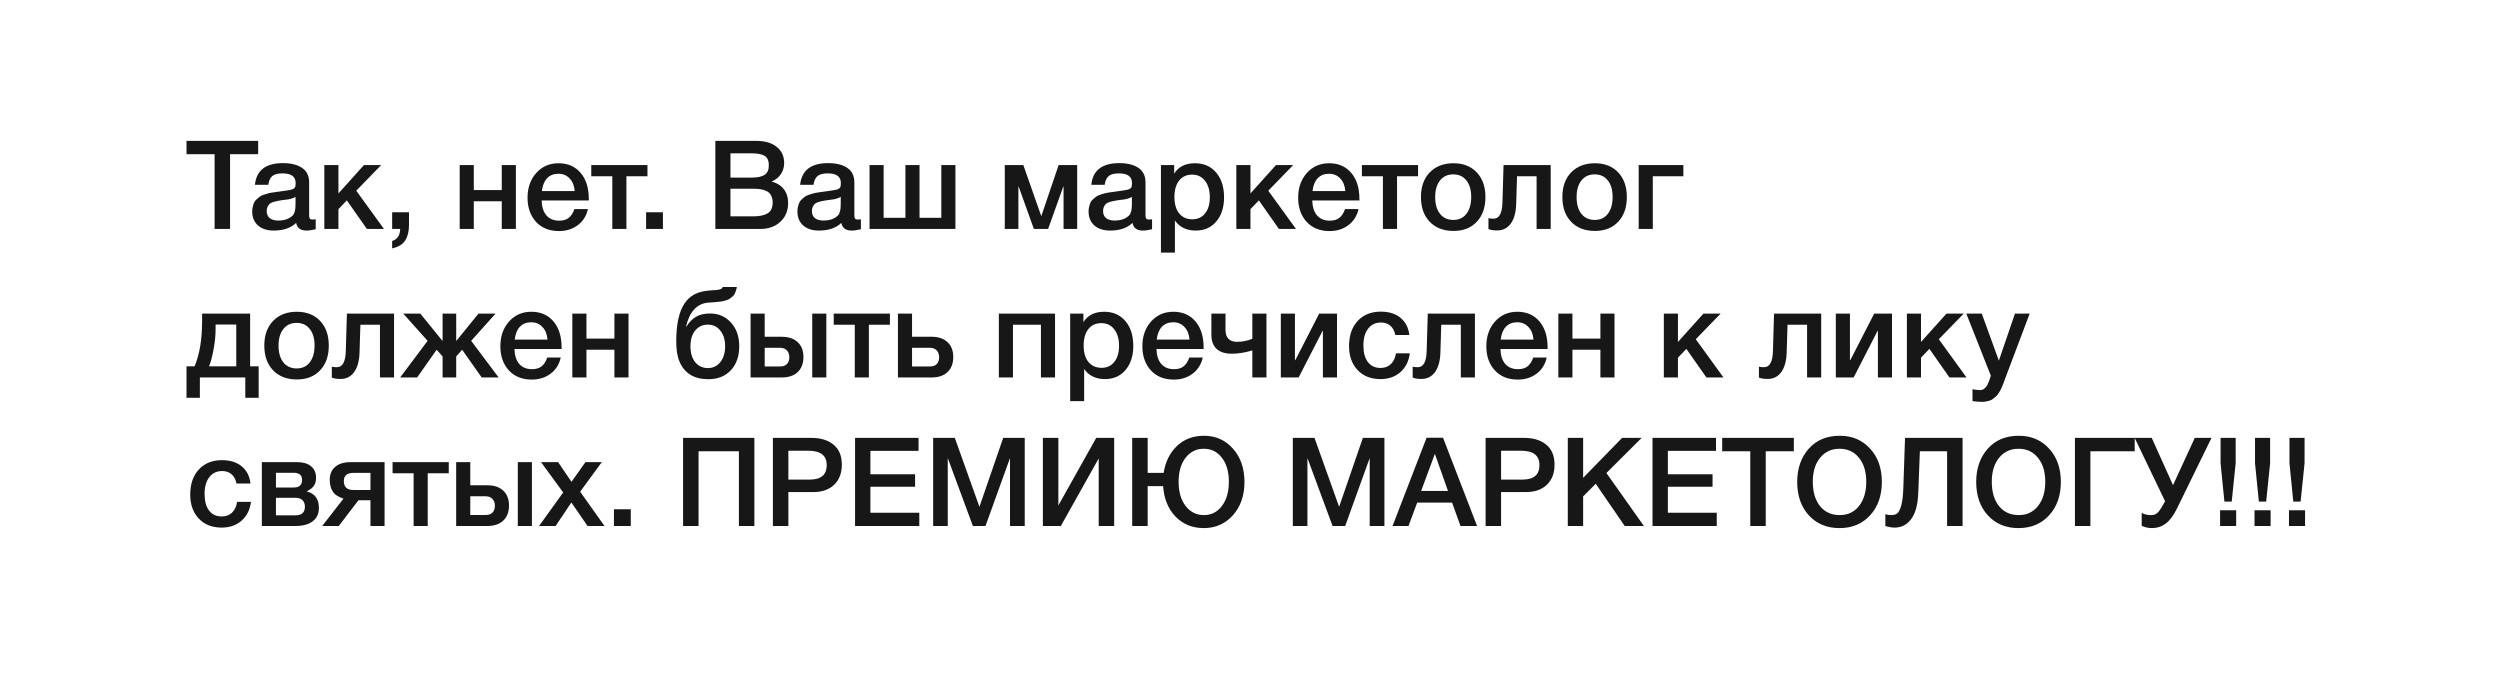 <?xml version="1.0" encoding="UTF-8"?> <svg xmlns="http://www.w3.org/2000/svg" width="808" height="224" viewBox="0 0 808 224" fill="none"> <rect width="808" height="224" fill="white"></rect> <path d="M83.44 45.52V49.84H74.36V74H69.36V49.84H60.28V45.52H83.44ZM82.395 59.72C82.875 55.053 85.889 52.72 91.435 52.72C94.022 52.72 96.075 53.227 97.595 54.24C99.142 55.253 99.915 56.827 99.915 58.96V69.44C99.915 70.027 99.982 70.427 100.115 70.64C100.275 70.853 100.569 70.96 100.995 70.96C101.315 70.96 101.662 70.933 102.035 70.88V74.08C100.862 74.373 99.875 74.52 99.075 74.52C97.129 74.52 96.009 73.693 95.715 72.04C93.982 73.693 91.569 74.52 88.475 74.52C86.342 74.52 84.649 73.973 83.395 72.88C82.142 71.76 81.515 70.253 81.515 68.36C81.515 67.773 81.582 67.227 81.715 66.72C81.849 66.213 81.995 65.773 82.155 65.4C82.342 65.027 82.622 64.68 82.995 64.36C83.395 64.04 83.715 63.773 83.955 63.56C84.222 63.347 84.635 63.147 85.195 62.96C85.782 62.773 86.209 62.64 86.475 62.56C86.769 62.453 87.262 62.347 87.955 62.24C88.649 62.133 89.102 62.067 89.315 62.04C89.555 61.987 90.035 61.92 90.755 61.84C92.382 61.627 93.489 61.453 94.075 61.32C94.662 61.16 95.062 60.933 95.275 60.64C95.462 60.427 95.555 59.933 95.555 59.16C95.555 57.08 94.142 56.04 91.315 56.04C89.822 56.04 88.729 56.32 88.035 56.88C87.342 57.44 86.902 58.387 86.715 59.72H82.395ZM95.515 63.64C95.169 63.827 94.769 64 94.315 64.16C93.862 64.293 93.489 64.387 93.195 64.44C92.929 64.467 92.489 64.52 91.875 64.6C91.289 64.68 90.902 64.733 90.715 64.76C90.155 64.84 89.715 64.92 89.395 65C89.075 65.053 88.675 65.16 88.195 65.32C87.742 65.48 87.382 65.68 87.115 65.92C86.875 66.133 86.662 66.44 86.475 66.84C86.289 67.213 86.195 67.667 86.195 68.2C86.195 69.187 86.515 69.947 87.155 70.48C87.822 71.013 88.742 71.28 89.915 71.28C91.942 71.28 93.502 70.733 94.595 69.64C95.209 69.027 95.515 67.84 95.515 66.08V63.64ZM124.102 74H118.582L112.102 64.76L109.382 67.6V74H104.822V53.36H109.382V62.52L117.622 53.36H123.182L115.142 61.64L124.102 74ZM132.186 68.6V72.68C132.186 74.76 131.786 76.427 130.986 77.68C130.186 78.96 128.773 79.827 126.746 80.28V77.88C128.4 77.373 129.266 76.08 129.346 74H126.746V68.6H132.186ZM153.132 74H148.572V53.36H153.132V61.44H162.172V53.36H166.732V74H162.172V65.04H153.132V74ZM190.021 67.56C189.514 69.8 188.407 71.547 186.701 72.8C185.021 74.053 183.007 74.68 180.661 74.68C177.541 74.68 175.061 73.68 173.221 71.68C171.407 69.653 170.501 67.067 170.501 63.92C170.501 60.693 171.434 58.027 173.301 55.92C175.194 53.813 177.594 52.76 180.501 52.76C183.514 52.76 185.901 53.8 187.661 55.88C189.421 57.933 190.301 60.747 190.301 64.32V64.8H175.061C175.114 66.88 175.634 68.493 176.621 69.64C177.607 70.76 178.981 71.32 180.741 71.32C181.994 71.32 183.007 71.027 183.781 70.44C184.581 69.827 185.207 68.867 185.661 67.56H190.021ZM185.741 61.76C185.607 60.027 185.061 58.667 184.101 57.68C183.167 56.667 181.954 56.16 180.461 56.16C178.967 56.16 177.754 56.64 176.821 57.6C175.914 58.56 175.354 59.947 175.141 61.76H185.741ZM209.258 56.96H202.458V74H197.898V56.96H191.098V53.36H209.258V56.96ZM214.257 68.6V74H208.817V68.6H214.257ZM231.202 45.52H244.202C247.189 45.52 249.469 46.173 251.042 47.48C252.642 48.76 253.442 50.493 253.442 52.68C253.442 54.04 253.069 55.267 252.322 56.36C251.576 57.427 250.589 58.2 249.362 58.68C251.016 59.08 252.322 59.88 253.282 61.08C254.242 62.28 254.722 63.787 254.722 65.6C254.722 68.107 253.882 70.133 252.202 71.68C250.549 73.227 248.389 74 245.722 74H231.202V45.52ZM236.082 49.56V57.4H242.882C244.802 57.4 246.216 57.107 247.122 56.52C248.029 55.907 248.482 54.893 248.482 53.48C248.482 51.88 248.002 50.827 247.042 50.32C246.109 49.813 244.776 49.56 243.042 49.56H236.082ZM236.082 61V69.92H243.562C245.482 69.92 246.989 69.6 248.082 68.96C249.176 68.32 249.722 67.16 249.722 65.48C249.722 64.547 249.549 63.773 249.202 63.16C248.882 62.52 248.402 62.053 247.762 61.76C247.149 61.467 246.509 61.267 245.842 61.16C245.176 61.053 244.389 61 243.482 61H236.082ZM258.606 59.72C259.086 55.053 262.1 52.72 267.646 52.72C270.233 52.72 272.286 53.227 273.806 54.24C275.353 55.253 276.126 56.827 276.126 58.96V69.44C276.126 70.027 276.193 70.427 276.326 70.64C276.486 70.853 276.78 70.96 277.206 70.96C277.526 70.96 277.873 70.933 278.246 70.88V74.08C277.073 74.373 276.086 74.52 275.286 74.52C273.34 74.52 272.22 73.693 271.926 72.04C270.193 73.693 267.78 74.52 264.686 74.52C262.553 74.52 260.86 73.973 259.606 72.88C258.353 71.76 257.726 70.253 257.726 68.36C257.726 67.773 257.793 67.227 257.926 66.72C258.06 66.213 258.206 65.773 258.366 65.4C258.553 65.027 258.833 64.68 259.206 64.36C259.606 64.04 259.926 63.773 260.166 63.56C260.433 63.347 260.846 63.147 261.406 62.96C261.993 62.773 262.42 62.64 262.686 62.56C262.98 62.453 263.473 62.347 264.166 62.24C264.86 62.133 265.313 62.067 265.526 62.04C265.766 61.987 266.246 61.92 266.966 61.84C268.593 61.627 269.7 61.453 270.286 61.32C270.873 61.16 271.273 60.933 271.486 60.64C271.673 60.427 271.766 59.933 271.766 59.16C271.766 57.08 270.353 56.04 267.526 56.04C266.033 56.04 264.94 56.32 264.246 56.88C263.553 57.44 263.113 58.387 262.926 59.72H258.606ZM271.726 63.64C271.38 63.827 270.98 64 270.526 64.16C270.073 64.293 269.7 64.387 269.406 64.44C269.14 64.467 268.7 64.52 268.086 64.6C267.5 64.68 267.113 64.733 266.926 64.76C266.366 64.84 265.926 64.92 265.606 65C265.286 65.053 264.886 65.16 264.406 65.32C263.953 65.48 263.593 65.68 263.326 65.92C263.086 66.133 262.873 66.44 262.686 66.84C262.5 67.213 262.406 67.667 262.406 68.2C262.406 69.187 262.726 69.947 263.366 70.48C264.033 71.013 264.953 71.28 266.126 71.28C268.153 71.28 269.713 70.733 270.806 69.64C271.42 69.027 271.726 67.84 271.726 66.08V63.64ZM281.033 74V53.36H285.593V70.4H292.633V53.36H297.193V70.4H304.233V53.36H308.793V74H281.033ZM329.144 74H324.744V53.36H330.744L336.504 69.76H336.584L342.144 53.36H348.144V74H343.744V60.28H343.664L338.744 74H334.144L329.224 60.28H329.144V74ZM352.708 59.72C353.188 55.053 356.201 52.72 361.748 52.72C364.334 52.72 366.388 53.227 367.908 54.24C369.454 55.253 370.228 56.827 370.228 58.96V69.44C370.228 70.027 370.294 70.427 370.428 70.64C370.588 70.853 370.881 70.96 371.308 70.96C371.628 70.96 371.974 70.933 372.348 70.88V74.08C371.174 74.373 370.188 74.52 369.388 74.52C367.441 74.52 366.321 73.693 366.028 72.04C364.294 73.693 361.881 74.52 358.788 74.52C356.654 74.52 354.961 73.973 353.708 72.88C352.454 71.76 351.828 70.253 351.828 68.36C351.828 67.773 351.894 67.227 352.028 66.72C352.161 66.213 352.308 65.773 352.468 65.4C352.654 65.027 352.934 64.68 353.308 64.36C353.708 64.04 354.028 63.773 354.268 63.56C354.534 63.347 354.948 63.147 355.508 62.96C356.094 62.773 356.521 62.64 356.788 62.56C357.081 62.453 357.574 62.347 358.268 62.24C358.961 62.133 359.414 62.067 359.628 62.04C359.868 61.987 360.348 61.92 361.068 61.84C362.694 61.627 363.801 61.453 364.388 61.32C364.974 61.16 365.374 60.933 365.588 60.64C365.774 60.427 365.868 59.933 365.868 59.16C365.868 57.08 364.454 56.04 361.628 56.04C360.134 56.04 359.041 56.32 358.348 56.88C357.654 57.44 357.214 58.387 357.028 59.72H352.708ZM365.828 63.64C365.481 63.827 365.081 64 364.628 64.16C364.174 64.293 363.801 64.387 363.508 64.44C363.241 64.467 362.801 64.52 362.188 64.6C361.601 64.68 361.214 64.733 361.028 64.76C360.468 64.84 360.028 64.92 359.708 65C359.388 65.053 358.988 65.16 358.508 65.32C358.054 65.48 357.694 65.68 357.428 65.92C357.188 66.133 356.974 66.44 356.788 66.84C356.601 67.213 356.508 67.667 356.508 68.2C356.508 69.187 356.828 69.947 357.468 70.48C358.134 71.013 359.054 71.28 360.228 71.28C362.254 71.28 363.814 70.733 364.908 69.64C365.521 69.027 365.828 67.84 365.828 66.08V63.64ZM379.494 53.36V56.12C380.881 53.88 383.121 52.76 386.214 52.76C389.068 52.76 391.348 53.76 393.054 55.76C394.761 57.76 395.614 60.427 395.614 63.76C395.614 67.013 394.774 69.627 393.094 71.6C391.441 73.547 389.228 74.52 386.454 74.52C383.521 74.52 381.281 73.44 379.734 71.28V81.64H375.214V53.36H379.494ZM385.294 56.44C383.508 56.44 382.108 57.08 381.094 58.36C380.081 59.64 379.574 61.413 379.574 63.68C379.574 65.92 380.081 67.68 381.094 68.96C382.134 70.24 383.561 70.88 385.374 70.88C387.108 70.88 388.481 70.24 389.494 68.96C390.508 67.68 391.014 65.947 391.014 63.76C391.014 61.52 390.494 59.747 389.454 58.44C388.441 57.107 387.054 56.44 385.294 56.44ZM418.868 74H413.348L406.868 64.76L404.148 67.6V74H399.588V53.36H404.148V62.52L412.388 53.36H417.948L409.908 61.64L418.868 74ZM439.083 67.56C438.576 69.8 437.47 71.547 435.763 72.8C434.083 74.053 432.07 74.68 429.723 74.68C426.603 74.68 424.123 73.68 422.283 71.68C420.47 69.653 419.563 67.067 419.563 63.92C419.563 60.693 420.496 58.027 422.363 55.92C424.256 53.813 426.656 52.76 429.563 52.76C432.576 52.76 434.963 53.8 436.723 55.88C438.483 57.933 439.363 60.747 439.363 64.32V64.8H424.123C424.176 66.88 424.696 68.493 425.683 69.64C426.67 70.76 428.043 71.32 429.803 71.32C431.056 71.32 432.07 71.027 432.843 70.44C433.643 69.827 434.27 68.867 434.723 67.56H439.083ZM434.803 61.76C434.67 60.027 434.123 58.667 433.163 57.68C432.23 56.667 431.016 56.16 429.523 56.16C428.03 56.16 426.816 56.64 425.883 57.6C424.976 58.56 424.416 59.947 424.203 61.76H434.803ZM458.321 56.96H451.521V74H446.961V56.96H440.161V53.36H458.321V56.96ZM469.773 52.76C472.919 52.76 475.426 53.747 477.293 55.72C479.159 57.693 480.093 60.347 480.093 63.68C480.093 67.04 479.159 69.707 477.293 71.68C475.453 73.653 472.946 74.64 469.773 74.64C466.546 74.64 463.986 73.653 462.093 71.68C460.199 69.707 459.253 67.04 459.253 63.68C459.253 60.347 460.199 57.693 462.093 55.72C464.013 53.747 466.573 52.76 469.773 52.76ZM473.933 58.32C472.919 57.013 471.506 56.36 469.693 56.36C467.879 56.36 466.453 57.013 465.413 58.32C464.373 59.627 463.853 61.413 463.853 63.68C463.853 66 464.373 67.813 465.413 69.12C466.453 70.427 467.893 71.08 469.733 71.08C471.519 71.08 472.919 70.427 473.933 69.12C474.973 67.787 475.493 65.96 475.493 63.64C475.493 61.373 474.973 59.6 473.933 58.32ZM501.187 74H496.627V56.96H490.307L490.027 66C489.947 68.693 489.36 70.787 488.267 72.28C487.2 73.747 485.734 74.48 483.867 74.48C482.72 74.48 481.787 74.333 481.067 74.04V70.48C481.334 70.613 481.88 70.68 482.707 70.68C484.52 70.68 485.48 68.973 485.587 65.56L485.947 53.36H501.187V74ZM515.476 52.76C518.622 52.76 521.129 53.747 522.996 55.72C524.862 57.693 525.796 60.347 525.796 63.68C525.796 67.04 524.862 69.707 522.996 71.68C521.156 73.653 518.649 74.64 515.476 74.64C512.249 74.64 509.689 73.653 507.796 71.68C505.902 69.707 504.956 67.04 504.956 63.68C504.956 60.347 505.902 57.693 507.796 55.72C509.716 53.747 512.276 52.76 515.476 52.76ZM519.636 58.32C518.622 57.013 517.209 56.36 515.396 56.36C513.582 56.36 512.156 57.013 511.116 58.32C510.076 59.627 509.556 61.413 509.556 63.68C509.556 66 510.076 67.813 511.116 69.12C512.156 70.427 513.596 71.08 515.436 71.08C517.222 71.08 518.622 70.427 519.636 69.12C520.676 67.787 521.196 65.96 521.196 63.64C521.196 61.373 520.676 59.6 519.636 58.32ZM544.067 56.96H534.187V74H529.627V53.36H544.067V56.96ZM83.6 128.56H79.28V122H64.6V128.56H60.28V118.4H62.88C64.507 114.587 65.32 109.68 65.32 103.68V101.36H80.84V118.4H83.6V128.56ZM76.36 118.4V104.88H69.68V106.28C69.68 108.44 69.453 110.707 69 113.08C68.547 115.427 68.067 117.2 67.56 118.4H76.36ZM95.944 100.76C99.091 100.76 101.598 101.747 103.464 103.72C105.331 105.693 106.264 108.347 106.264 111.68C106.264 115.04 105.331 117.707 103.464 119.68C101.624 121.653 99.118 122.64 95.944 122.64C92.718 122.64 90.158 121.653 88.264 119.68C86.371 117.707 85.424 115.04 85.424 111.68C85.424 108.347 86.371 105.693 88.264 103.72C90.184 101.747 92.744 100.76 95.944 100.76ZM100.104 106.32C99.091 105.013 97.678 104.36 95.864 104.36C94.051 104.36 92.624 105.013 91.584 106.32C90.544 107.627 90.024 109.413 90.024 111.68C90.024 114 90.544 115.813 91.584 117.12C92.624 118.427 94.064 119.08 95.904 119.08C97.691 119.08 99.091 118.427 100.104 117.12C101.144 115.787 101.664 113.96 101.664 111.64C101.664 109.373 101.144 107.6 100.104 106.32ZM127.359 122H122.799V104.96H116.479L116.199 114C116.119 116.693 115.532 118.787 114.439 120.28C113.372 121.747 111.905 122.48 110.039 122.48C108.892 122.48 107.959 122.333 107.239 122.04V118.48C107.505 118.613 108.052 118.68 108.879 118.68C110.692 118.68 111.652 116.973 111.759 113.56L112.119 101.36H127.359V122ZM161.168 122H155.688L149.368 113.04L147.448 115.2V122H143.048V115.2L141.128 113.04L134.808 122H129.327L138.208 110.16L130.328 101.36H135.848L142.928 110.08H143.048V101.36H147.448V110.08H147.568L154.648 101.36H160.168L152.287 110.16L161.168 122ZM181.232 115.56C180.725 117.8 179.618 119.547 177.912 120.8C176.232 122.053 174.218 122.68 171.872 122.68C168.752 122.68 166.272 121.68 164.432 119.68C162.618 117.653 161.712 115.067 161.712 111.92C161.712 108.693 162.645 106.027 164.512 103.92C166.405 101.813 168.805 100.76 171.712 100.76C174.725 100.76 177.112 101.8 178.872 103.88C180.632 105.933 181.512 108.747 181.512 112.32V112.8H166.272C166.325 114.88 166.845 116.493 167.832 117.64C168.818 118.76 170.192 119.32 171.952 119.32C173.205 119.32 174.218 119.027 174.992 118.44C175.792 117.827 176.418 116.867 176.872 115.56H181.232ZM176.952 109.76C176.818 108.027 176.272 106.667 175.312 105.68C174.378 104.667 173.165 104.16 171.672 104.16C170.178 104.16 168.965 104.64 168.032 105.6C167.125 106.56 166.565 107.947 166.352 109.76H176.952ZM189.538 122H184.978V101.36H189.538V109.44H198.578V101.36H203.138V122H198.578V113.04H189.538V122ZM238.92 111.92C238.92 115.147 238.013 117.733 236.2 119.68C234.386 121.6 231.973 122.56 228.96 122.56C224.32 122.56 221.2 120.653 219.6 116.84C218.906 115.24 218.56 113.067 218.56 110.32C218.56 104.907 219.426 100.867 221.16 98.2C222.066 96.813 223.173 95.787 224.48 95.12C225.786 94.427 227.44 94.013 229.44 93.88C229.68 93.853 230 93.827 230.4 93.8C230.826 93.773 231.12 93.76 231.28 93.76C231.466 93.733 231.693 93.707 231.96 93.68C232.253 93.627 232.453 93.587 232.56 93.56C232.693 93.507 232.84 93.453 233 93.4C233.16 93.32 233.28 93.227 233.36 93.12C233.44 93.013 233.52 92.893 233.6 92.76H238.16C238.08 93.24 237.96 93.68 237.8 94.08C237.666 94.48 237.52 94.827 237.36 95.12C237.2 95.413 236.96 95.68 236.64 95.92C236.346 96.16 236.093 96.36 235.88 96.52C235.693 96.68 235.386 96.827 234.96 96.96C234.533 97.093 234.2 97.2 233.96 97.28C233.72 97.333 233.333 97.4 232.8 97.48C232.266 97.533 231.866 97.573 231.6 97.6C231.36 97.627 230.92 97.667 230.28 97.72C229.666 97.747 229.226 97.773 228.96 97.8C225.28 98.093 222.866 100.68 221.72 105.56H221.84C222.72 104.147 223.746 103.093 224.92 102.4C226.093 101.68 227.64 101.32 229.56 101.32C232.226 101.32 234.453 102.293 236.24 104.24C238.026 106.187 238.92 108.747 238.92 111.92ZM234.36 111.92C234.36 109.813 233.84 108.12 232.8 106.84C231.786 105.56 230.44 104.92 228.76 104.92C227.08 104.92 225.72 105.56 224.68 106.84C223.666 108.093 223.16 109.787 223.16 111.92C223.16 114.053 223.666 115.76 224.68 117.04C225.72 118.32 227.08 118.96 228.76 118.96C230.44 118.96 231.786 118.32 232.8 117.04C233.84 115.76 234.36 114.053 234.36 111.92ZM262.511 101.36H267.071V122H262.511V101.36ZM257.831 110.6C259.057 111.747 259.671 113.347 259.671 115.4C259.671 117.453 259.057 119.067 257.831 120.24C256.604 121.413 254.884 122 252.671 122H242.591V101.36H247.151V108.84H252.631C254.871 108.84 256.604 109.427 257.831 110.6ZM255.111 115.48C255.111 114.547 254.844 113.8 254.311 113.24C253.777 112.68 253.031 112.4 252.071 112.4H247.151V118.44H252.151C253.137 118.44 253.871 118.173 254.351 117.64C254.857 117.08 255.111 116.36 255.111 115.48ZM287.618 104.96H280.818V122H276.258V104.96H269.458V101.36H287.618V104.96ZM306.253 110.6C307.479 111.747 308.093 113.347 308.093 115.4C308.093 117.453 307.479 119.067 306.253 120.24C305.026 121.413 303.306 122 301.093 122H290.213V101.36H294.773V108.84H301.053C303.293 108.84 305.026 109.427 306.253 110.6ZM303.533 115.48C303.533 114.547 303.266 113.8 302.733 113.24C302.199 112.68 301.453 112.4 300.493 112.4H294.773V118.44H300.573C301.559 118.44 302.293 118.173 302.773 117.64C303.279 117.08 303.533 116.36 303.533 115.48ZM327.39 122H322.83V101.36H340.99V122H336.43V104.96H327.39V122ZM350.158 101.36V104.12C351.545 101.88 353.785 100.76 356.878 100.76C359.732 100.76 362.012 101.76 363.718 103.76C365.425 105.76 366.278 108.427 366.278 111.76C366.278 115.013 365.438 117.627 363.758 119.6C362.105 121.547 359.892 122.52 357.118 122.52C354.185 122.52 351.945 121.44 350.398 119.28V129.64H345.878V101.36H350.158ZM355.958 104.44C354.172 104.44 352.772 105.08 351.758 106.36C350.745 107.64 350.238 109.413 350.238 111.68C350.238 113.92 350.745 115.68 351.758 116.96C352.798 118.24 354.225 118.88 356.038 118.88C357.772 118.88 359.145 118.24 360.158 116.96C361.172 115.68 361.678 113.947 361.678 111.76C361.678 109.52 361.158 107.747 360.118 106.44C359.105 105.107 357.718 104.44 355.958 104.44ZM388.732 115.56C388.225 117.8 387.118 119.547 385.412 120.8C383.732 122.053 381.718 122.68 379.372 122.68C376.252 122.68 373.772 121.68 371.932 119.68C370.118 117.653 369.212 115.067 369.212 111.92C369.212 108.693 370.145 106.027 372.012 103.92C373.905 101.813 376.305 100.76 379.212 100.76C382.225 100.76 384.612 101.8 386.372 103.88C388.132 105.933 389.012 108.747 389.012 112.32V112.8H373.772C373.825 114.88 374.345 116.493 375.332 117.64C376.318 118.76 377.692 119.32 379.452 119.32C380.705 119.32 381.718 119.027 382.492 118.44C383.292 117.827 383.918 116.867 384.372 115.56H388.732ZM384.452 109.76C384.318 108.027 383.772 106.667 382.812 105.68C381.878 104.667 380.665 104.16 379.172 104.16C377.678 104.16 376.465 104.64 375.532 105.6C374.625 106.56 374.065 107.947 373.852 109.76H384.452ZM404.758 113.24C402.465 113.96 400.225 114.32 398.038 114.32C395.958 114.32 394.345 113.8 393.198 112.76C392.078 111.693 391.518 110.16 391.518 108.16V101.36H396.078V106.56C396.078 109.173 397.331 110.48 399.838 110.48C401.545 110.48 403.185 110.147 404.758 109.48V101.36H409.318V122H404.758V113.24ZM419.723 122H413.963V101.36H418.523V116.4H418.643L426.363 101.36H432.122V122H427.563V106.96H427.443L419.723 122ZM455.651 114.2C455.331 116.733 454.318 118.76 452.611 120.28C450.905 121.773 448.758 122.52 446.171 122.52C443.078 122.52 440.611 121.547 438.771 119.6C436.931 117.627 436.011 115.053 436.011 111.88C436.011 108.467 436.931 105.76 438.771 103.76C440.638 101.733 443.145 100.72 446.291 100.72C448.931 100.72 451.051 101.387 452.651 102.72C454.278 104.053 455.225 105.907 455.491 108.28H450.971C450.705 106.973 450.171 105.973 449.371 105.28C448.571 104.587 447.558 104.24 446.331 104.24C444.571 104.24 443.185 104.907 442.171 106.24C441.158 107.547 440.651 109.347 440.651 111.64C440.651 113.933 441.131 115.72 442.091 117C443.078 118.28 444.438 118.92 446.171 118.92C447.531 118.92 448.638 118.52 449.491 117.72C450.371 116.893 450.931 115.72 451.171 114.2H455.651ZM476.695 122H472.135V104.96H465.815L465.535 114C465.455 116.693 464.868 118.787 463.775 120.28C462.708 121.747 461.241 122.48 459.375 122.48C458.228 122.48 457.295 122.333 456.575 122.04V118.48C456.841 118.613 457.388 118.68 458.215 118.68C460.028 118.68 460.988 116.973 461.095 113.56L461.455 101.36H476.695V122ZM499.903 115.56C499.397 117.8 498.29 119.547 496.583 120.8C494.903 122.053 492.89 122.68 490.543 122.68C487.423 122.68 484.943 121.68 483.103 119.68C481.29 117.653 480.383 115.067 480.383 111.92C480.383 108.693 481.317 106.027 483.183 103.92C485.077 101.813 487.477 100.76 490.383 100.76C493.397 100.76 495.783 101.8 497.543 103.88C499.303 105.933 500.183 108.747 500.183 112.32V112.8H484.943C484.997 114.88 485.517 116.493 486.503 117.64C487.49 118.76 488.863 119.32 490.623 119.32C491.877 119.32 492.89 119.027 493.663 118.44C494.463 117.827 495.09 116.867 495.543 115.56H499.903ZM495.623 109.76C495.49 108.027 494.943 106.667 493.983 105.68C493.05 104.667 491.837 104.16 490.343 104.16C488.85 104.16 487.637 104.64 486.703 105.6C485.797 106.56 485.237 107.947 485.023 109.76H495.623ZM508.21 122H503.65V101.36H508.21V109.44H517.25V101.36H521.81V122H517.25V113.04H508.21V122ZM557.032 122H551.512L545.032 112.76L542.312 115.6V122H537.752V101.36H542.312V110.52L550.552 101.36H556.112L548.072 109.64L557.032 122ZM588.609 122H584.049V104.96H577.729L577.449 114C577.369 116.693 576.782 118.787 575.689 120.28C574.622 121.747 573.155 122.48 571.289 122.48C570.142 122.48 569.209 122.333 568.489 122.04V118.48C568.755 118.613 569.302 118.68 570.129 118.68C571.942 118.68 572.902 116.973 573.009 113.56L573.369 101.36H588.609V122ZM599.098 122H593.338V101.36H597.898V116.4H598.018L605.738 101.36H611.497V122H606.938V106.96H606.818L599.098 122ZM635.586 122H630.066L623.586 112.76L620.866 115.6V122H616.306V101.36H620.866V110.52L629.106 101.36H634.666L626.626 109.64L635.586 122ZM655.991 101.36L648.351 121.6C648.271 121.787 648.124 122.173 647.911 122.76C647.697 123.373 647.551 123.787 647.471 124C647.391 124.213 647.231 124.587 646.991 125.12C646.777 125.653 646.604 126.027 646.471 126.24C646.337 126.453 646.137 126.773 645.871 127.2C645.604 127.627 645.351 127.933 645.111 128.12C644.897 128.307 644.617 128.533 644.271 128.8C643.951 129.093 643.617 129.293 643.271 129.4C642.924 129.533 642.524 129.64 642.071 129.72C641.644 129.827 641.177 129.88 640.671 129.88C639.817 129.88 638.764 129.8 637.511 129.64V125.8C638.471 125.987 639.271 126.08 639.911 126.08C640.231 126.08 640.524 126.027 640.791 125.92C641.057 125.84 641.297 125.68 641.511 125.44C641.724 125.227 641.911 125.013 642.071 124.8C642.231 124.613 642.377 124.333 642.511 123.96C642.671 123.613 642.791 123.333 642.871 123.12C642.951 122.933 643.057 122.627 643.191 122.2C643.324 121.773 643.404 121.507 643.431 121.4L635.511 101.36H640.511L646.031 116.56L651.231 101.36H655.991ZM81.12 162.2C80.8 164.733 79.787 166.76 78.08 168.28C76.373 169.773 74.227 170.52 71.64 170.52C68.547 170.52 66.08 169.547 64.24 167.6C62.4 165.627 61.48 163.053 61.48 159.88C61.48 156.467 62.4 153.76 64.24 151.76C66.107 149.733 68.613 148.72 71.76 148.72C74.4 148.72 76.52 149.387 78.12 150.72C79.747 152.053 80.693 153.907 80.96 156.28H76.44C76.173 154.973 75.64 153.973 74.84 153.28C74.04 152.587 73.027 152.24 71.8 152.24C70.04 152.24 68.653 152.907 67.64 154.24C66.627 155.547 66.12 157.347 66.12 159.64C66.12 161.933 66.6 163.72 67.56 165C68.547 166.28 69.907 166.92 71.64 166.92C73 166.92 74.107 166.52 74.96 165.72C75.84 164.893 76.4 163.72 76.64 162.2H81.12ZM103.067 164.16C103.067 166.027 102.4 167.467 101.067 168.48C99.76 169.493 97.893 170 95.467 170H84.627V149.36H96.027C97.947 149.36 99.44 149.8 100.507 150.68C101.6 151.56 102.147 152.8 102.147 154.4C102.147 155.493 101.907 156.373 101.427 157.04C100.947 157.707 100.2 158.28 99.187 158.76V158.84C101.773 159.507 103.067 161.28 103.067 164.16ZM95.467 160.88H89.187V166.56H95.467C97.52 166.56 98.547 165.627 98.547 163.76C98.547 162.853 98.28 162.147 97.747 161.64C97.213 161.133 96.453 160.88 95.467 160.88ZM94.867 152.8H89.187V157.56H94.987C96.747 157.56 97.627 156.733 97.627 155.08C97.627 153.56 96.707 152.8 94.867 152.8ZM124.293 170H119.733V161.68H115.853L109.493 170H104.133L111.013 161.16C109.333 160.627 108.173 159.853 107.533 158.84C106.893 157.8 106.573 156.547 106.573 155.08C106.573 153.267 107.16 151.867 108.333 150.88C109.506 149.867 111.186 149.36 113.373 149.36H124.293V170ZM119.733 158.36V152.84H114.213C112.16 152.84 111.133 153.72 111.133 155.48C111.133 157.4 112.146 158.36 114.173 158.36H119.733ZM145.04 152.96H138.24V170H133.68V152.96H126.88V149.36H145.04V152.96ZM167.354 149.36H171.914V170H167.354V149.36ZM162.674 158.6C163.901 159.747 164.514 161.347 164.514 163.4C164.514 165.453 163.901 167.067 162.674 168.24C161.448 169.413 159.728 170 157.514 170H147.434V149.36H151.994V156.84H157.474C159.714 156.84 161.448 157.427 162.674 158.6ZM159.954 163.48C159.954 162.547 159.688 161.8 159.154 161.24C158.621 160.68 157.874 160.4 156.914 160.4H151.994V166.44H156.994C157.981 166.44 158.714 166.173 159.194 165.64C159.701 165.08 159.954 164.36 159.954 163.48ZM182.022 159.16L174.862 149.36H180.382L184.702 155.72L189.222 149.36H194.502L187.502 158.92L195.382 170H189.902L184.662 162.4L179.582 170H174.222L182.022 159.16ZM203.866 164.6V170H198.426V164.6H203.866ZM243.812 141.52V170H238.812V145.84H225.772V170H220.772V141.52H243.812ZM249.799 141.52H262.159C265.225 141.52 267.639 142.253 269.399 143.72C271.185 145.16 272.079 147.32 272.079 150.2C272.079 152.92 271.252 155.08 269.599 156.68C267.945 158.253 265.692 159.04 262.839 159.04H254.799V170H249.799V141.52ZM254.799 145.68V155H261.759C265.385 155 267.199 153.44 267.199 150.32C267.199 147.227 265.239 145.68 261.319 145.68H254.799ZM296.878 141.52V145.72H281.318V153.28H295.758V157.32H281.318V165.72H297.118V170H276.358V141.52H296.878ZM331.194 141.52V170H326.434V148.04L318.514 170H314.434L306.314 148.04V170H301.594V141.52H308.594L316.554 163.8L324.234 141.52H331.194ZM337.061 170V141.52H342.061V163.36L354.301 141.52H360.101V170H355.101V148.16L342.861 170H337.061ZM389.128 140.84C392.914 140.84 396.034 142.227 398.488 145C400.968 147.773 402.208 151.36 402.208 155.76C402.208 160.16 400.968 163.747 398.488 166.52C396.008 169.293 392.861 170.68 389.048 170.68C385.394 170.68 382.354 169.44 379.928 166.96C377.528 164.453 376.194 161.173 375.928 157.12H370.928V170H365.928V141.52H370.928V152.84H376.088C376.648 149.267 378.074 146.373 380.368 144.16C382.688 141.947 385.608 140.84 389.128 140.84ZM389.048 145.04C386.648 145.04 384.688 146.013 383.168 147.96C381.674 149.907 380.928 152.48 380.928 155.68C380.928 158.96 381.688 161.587 383.208 163.56C384.728 165.507 386.701 166.48 389.128 166.48C391.501 166.48 393.434 165.493 394.928 163.52C396.421 161.547 397.168 158.947 397.168 155.72C397.168 152.467 396.421 149.88 394.928 147.96C393.461 146.013 391.501 145.04 389.048 145.04ZM447.444 141.52V170H442.684V148.04L434.764 170H430.684L422.564 148.04V170H417.844V141.52H424.844L432.804 163.8L440.484 141.52H447.444ZM466.391 141.48L477.391 170H472.031L469.311 162.44H458.031L455.231 170H450.071L461.071 141.48H466.391ZM467.991 158.68L463.751 146.68L459.311 158.68H467.991ZM480.15 141.52H492.51C495.577 141.52 497.99 142.253 499.75 143.72C501.537 145.16 502.43 147.32 502.43 150.2C502.43 152.92 501.604 155.08 499.95 156.68C498.297 158.253 496.044 159.04 493.19 159.04H485.15V170H480.15V141.52ZM485.15 145.68V155H492.11C495.737 155 497.55 153.44 497.55 150.32C497.55 147.227 495.59 145.68 491.67 145.68H485.15ZM530.59 141.52L519.19 152.88L531.31 170H525.11L515.75 156.36L511.67 160.44V170H506.71V141.52H511.67V154.44L524.27 141.52H530.59ZM554.613 141.52V145.72H539.053V153.28H553.493V157.32H539.053V165.72H554.853V170H534.093V141.52H554.613ZM579.768 141.52V145.84H570.688V170H565.688V145.84H556.608V141.52H579.768ZM594.616 140.84C598.643 140.84 601.909 142.227 604.416 145C606.949 147.747 608.216 151.333 608.216 155.76C608.216 160.187 606.949 163.787 604.416 166.56C601.883 169.307 598.589 170.68 594.536 170.68C590.456 170.68 587.149 169.307 584.616 166.56C582.109 163.813 580.856 160.213 580.856 155.76C580.856 151.44 582.083 147.88 584.536 145.08C587.016 142.253 590.376 140.84 594.616 140.84ZM594.536 145.04C591.923 145.04 589.829 146.013 588.256 147.96C586.683 149.88 585.896 152.453 585.896 155.68C585.896 158.987 586.669 161.613 588.216 163.56C589.789 165.507 591.923 166.48 594.616 166.48C597.203 166.48 599.269 165.507 600.816 163.56C602.389 161.587 603.176 158.973 603.176 155.72C603.176 152.467 602.389 149.88 600.816 147.96C599.269 146.013 597.176 145.04 594.536 145.04ZM634.303 170H629.303V145.84H620.503L619.983 159.4C619.823 163.187 619.05 165.987 617.663 167.8C616.303 169.613 614.53 170.52 612.343 170.52C611.383 170.52 610.383 170.347 609.343 170V166.16C609.877 166.373 610.53 166.48 611.303 166.48C612.077 166.48 612.703 166.293 613.183 165.92C613.663 165.547 614.09 164.72 614.463 163.44C614.837 162.133 615.063 160.333 615.143 158.04L615.703 141.52H634.303V170ZM652.468 140.84C656.494 140.84 659.761 142.227 662.268 145C664.801 147.747 666.068 151.333 666.068 155.76C666.068 160.187 664.801 163.787 662.268 166.56C659.734 169.307 656.441 170.68 652.388 170.68C648.308 170.68 645.001 169.307 642.467 166.56C639.961 163.813 638.708 160.213 638.708 155.76C638.708 151.44 639.934 147.88 642.388 145.08C644.868 142.253 648.228 140.84 652.468 140.84ZM652.388 145.04C649.774 145.04 647.681 146.013 646.108 147.96C644.534 149.88 643.748 152.453 643.748 155.68C643.748 158.987 644.521 161.613 646.068 163.56C647.641 165.507 649.774 166.48 652.468 166.48C655.054 166.48 657.121 165.507 658.668 163.56C660.241 161.587 661.028 158.973 661.028 155.72C661.028 152.467 660.241 149.88 658.668 147.96C657.121 146.013 655.028 145.04 652.388 145.04ZM675.618 170H670.618V141.52H689.938V145.84H675.618V170ZM699.757 162L689.917 141.52H695.437L702.317 156.8L709.357 141.52H714.757L703.677 164.2C702.531 166.547 701.304 168.213 699.997 169.2C698.691 170.187 697.211 170.68 695.557 170.68C694.384 170.68 693.264 170.44 692.197 169.96V165.76C692.971 166.24 694.037 166.48 695.397 166.48C696.251 166.48 696.971 166.147 697.557 165.48C698.144 164.813 698.864 163.68 699.717 162.08L699.757 162ZM722.57 141.52V149.68L721.29 162.12H718.93L717.69 149.72V141.52H722.57ZM722.73 164.92V170H717.53V164.92H722.73ZM733.703 141.52V149.68L732.423 162.12H730.063L728.823 149.72V141.52H733.703ZM733.863 164.92V170H728.663V164.92H733.863ZM744.836 141.52V149.68L743.556 162.12H741.196L739.956 149.72V141.52H744.836ZM744.996 164.92V170H739.796V164.92H744.996Z" fill="#171717"></path> </svg> 